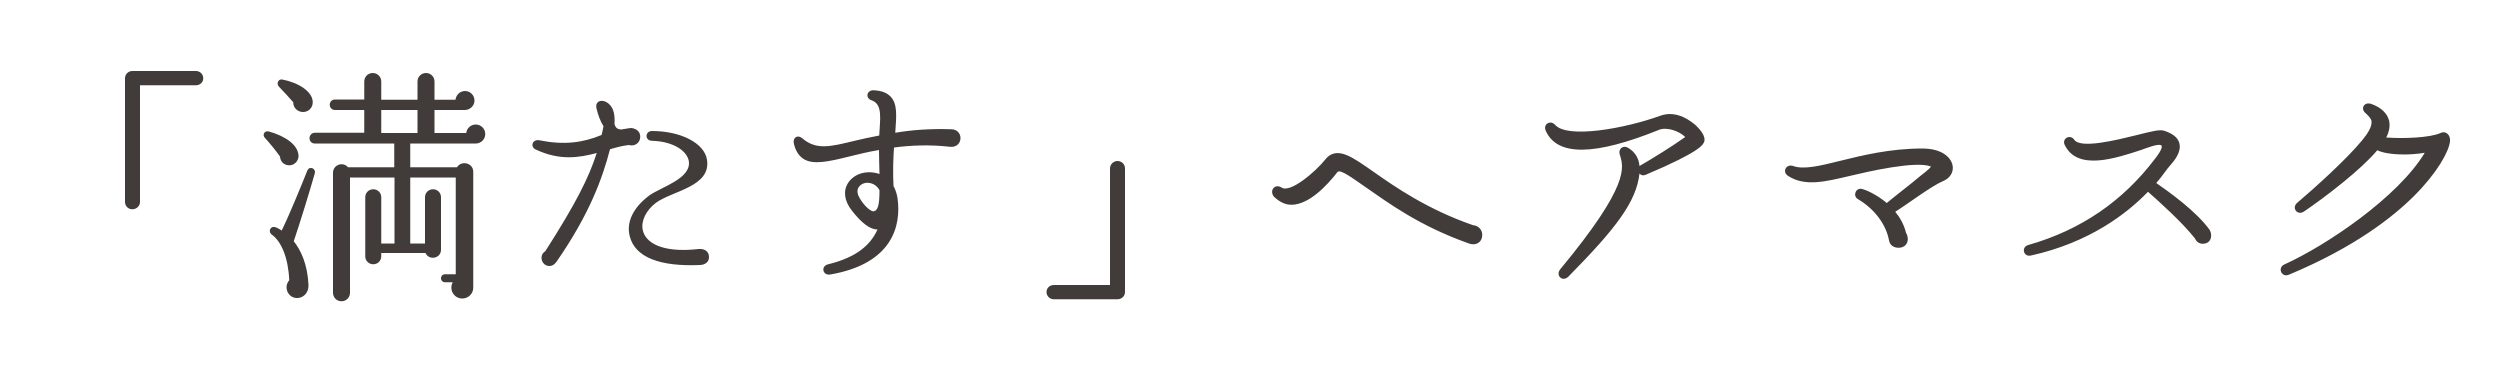<svg width="420" height="63" viewBox="0 0 420 63" fill="none" xmlns="http://www.w3.org/2000/svg">
<rect x="0" y="0" width="420" height="63" fill="#808080" stroke="none"/>
<g clip-path="url(#clip0_133_6810)">
<rect width="420" height="63" fill="white"/>
<path d="M34.146 13.148C34.146 13.82 33.6 14.324 32.928 14.324H23.52V33.938C23.52 34.61 22.932 35.156 22.218 35.156C21.546 35.156 21 34.61 21 33.938V13.148C21 12.476 21.546 11.93 22.218 11.93H32.928C33.6 11.93 34.146 12.476 34.146 13.148ZM81.522 22.514C81.522 23.396 80.808 24.11 79.926 24.11H68.922V28.1H76.776C77.532 26.882 79.506 27.386 79.506 28.856V48.344C79.506 49.352 78.666 50.15 77.658 50.15C76.23 50.15 75.39 48.596 76.062 47.42H74.76C74.382 47.42 74.088 47.126 74.088 46.748C74.088 46.37 74.382 46.076 74.76 46.076H76.566V29.822H68.922V40.91H71.4V33.14C71.4 32.384 71.988 31.796 72.744 31.796C73.5 31.796 74.088 32.384 74.088 33.14V41.96C74.088 43.43 72.072 43.808 71.484 42.506H64.05V43.052C64.05 43.808 63.462 44.396 62.706 44.396C61.95 44.396 61.362 43.808 61.362 43.052V33.14C61.362 32.384 61.95 31.796 62.706 31.796C63.462 31.796 64.05 32.384 64.05 33.14V40.91H66.276V29.822H58.8V49.184C58.8 49.982 58.17 50.612 57.372 50.612C56.574 50.612 55.944 49.982 55.944 49.184V29.024C55.944 27.68 57.624 27.092 58.464 28.1H66.234V24.11H52.878C52.374 24.11 51.996 23.732 51.996 23.228C51.996 22.724 52.374 22.304 52.878 22.304H61.194V18.482H56.28C55.776 18.482 55.398 18.104 55.398 17.6C55.398 17.096 55.776 16.718 56.28 16.718H61.194V13.694C61.194 12.896 61.824 12.266 62.622 12.266C63.42 12.266 64.05 12.896 64.05 13.694V16.76H70.14V13.694C70.14 12.896 70.77 12.266 71.568 12.266C72.366 12.266 72.996 12.896 72.996 13.694V16.76H76.524C76.608 15.962 77.28 15.29 78.12 15.29C79.002 15.29 79.716 16.004 79.716 16.886C79.716 17.768 78.96 18.482 78.078 18.482H72.996V22.346H78.33C78.414 21.548 79.086 20.918 79.926 20.918C80.808 20.918 81.522 21.632 81.522 22.514ZM52.542 17.18C52.542 18.104 51.828 18.818 50.904 18.818C50.022 18.818 49.224 18.104 49.266 17.18C48.804 16.634 47.46 15.164 46.872 14.576C46.368 14.072 46.746 13.232 47.418 13.358C50.106 13.862 52.542 15.374 52.542 17.18ZM64.05 18.482V22.346H70.14V18.482H64.05ZM50.148 26.042C50.232 26.882 49.602 27.68 48.762 27.764C47.838 27.848 47.082 27.218 47.04 26.294C46.326 25.286 45.234 23.942 44.52 23.186C43.974 22.598 44.478 21.884 45.192 22.094C48.006 22.892 49.98 24.32 50.148 26.042ZM52.878 29.15C52.038 32.09 50.484 37.172 49.35 40.532C50.526 42.002 51.66 44.354 51.828 47.882C51.87 49.142 51.03 49.982 50.064 50.066C48.426 50.192 47.544 48.26 48.594 47.084C48.426 43.262 47.25 40.574 45.696 39.44C44.94 38.894 45.444 37.886 46.284 38.18C46.578 38.264 46.998 38.516 47.334 38.726C48.384 36.584 50.526 31.46 51.618 28.688C51.954 27.806 53.13 28.268 52.878 29.15ZM107.562 22.976C107.562 23.984 106.638 24.656 105.672 24.362C104.538 24.488 103.614 24.74 102.48 25.076C101.22 29.906 99.078 35.912 93.492 43.976C93.156 44.438 92.778 44.69 92.316 44.69C90.972 44.69 90.468 42.884 91.602 42.212C96.768 34.148 98.91 29.864 100.254 25.706C97.23 26.504 94.038 27.008 90.006 25.118C88.998 24.656 89.46 23.354 90.594 23.564C94.752 24.404 97.902 23.984 101.052 22.682C101.22 22.22 101.262 21.674 101.388 21.212C100.884 20.414 100.506 19.448 100.212 18.23C99.876 16.76 101.472 16.55 102.438 17.6C103.11 18.272 103.32 19.364 103.236 20.834C103.404 21.506 103.782 21.716 104.328 21.758C104.706 21.716 105.714 21.506 106.092 21.506C106.974 21.632 107.562 22.136 107.562 22.976ZM119.112 43.178C119.112 44.06 118.44 44.48 117.6 44.522C110.838 44.816 106.68 43.22 105.798 39.692C105.168 37.298 106.428 34.82 109.074 32.846C111.048 31.418 116.256 29.99 115.71 27.008C115.416 25.496 113.4 23.774 109.494 23.648C108.276 23.606 108.36 22.01 109.536 22.01C114.408 22.01 118.356 24.068 118.776 26.84C119.49 31.376 112.938 32.048 110.208 34.064C108.57 35.282 107.646 37.13 107.982 38.642C108.402 40.7 111.09 42.548 117.39 41.834C118.272 41.75 119.112 42.17 119.112 43.178ZM161.364 23.228C161.322 24.236 160.524 24.782 159.558 24.656C156.198 24.278 153.048 24.404 150.192 24.782C150.066 26.588 149.982 28.772 150.108 31.25C150.402 31.796 150.654 32.468 150.78 33.266C151.452 37.97 149.898 44.312 139.482 46.118C138.18 46.328 137.844 44.69 139.146 44.396C143.976 43.22 146.286 41.078 147.42 38.558C146.202 38.558 144.774 37.508 143.136 35.408C141.834 33.77 141.624 32.09 142.464 30.746C143.598 29.024 145.824 28.562 147.756 29.234C147.714 27.764 147.672 26.336 147.672 25.202C145.866 25.496 144.228 25.916 142.842 26.252C139.272 27.134 136.626 27.764 134.946 26.672C134.148 26.126 133.602 25.244 133.35 24.026C133.182 23.06 134.064 22.598 134.778 23.228C137.13 25.244 139.44 24.656 143.598 23.648C144.774 23.354 146.202 23.06 147.714 22.766C147.84 19.952 148.344 17.516 146.412 16.844C145.362 16.508 145.572 15.164 146.706 15.164C148.05 15.206 149.016 15.584 149.646 16.256C150.78 17.474 150.612 19.406 150.402 22.304C153.09 21.842 156.198 21.59 159.894 21.716C160.734 21.758 161.364 22.346 161.364 23.228ZM147.756 31.964C147.084 30.62 145.194 30.242 144.312 31.376C143.808 32.006 144.144 32.846 144.48 33.392C145.446 34.946 146.496 35.618 146.832 35.492C147.462 35.324 147.756 34.484 147.756 31.964ZM189 28.31V49.058C189 49.73 188.454 50.276 187.74 50.276H177.03C176.358 50.276 175.812 49.73 175.812 49.058C175.812 48.386 176.358 47.882 177.03 47.882H186.48V28.31C186.48 27.596 187.068 27.05 187.74 27.05C188.454 27.05 189 27.596 189 28.31ZM249.018 39.44C249.018 40.742 247.926 41.33 246.792 40.91C238.35 37.928 233.1 33.98 229.446 31.46C227.304 29.99 225.162 28.352 224.7 28.898C222.768 31.376 219.912 34.274 217.098 34.4C215.88 34.442 214.872 33.854 213.99 33.014C213.192 31.88 214.284 30.83 215.292 31.502C216.762 32.51 221.088 28.772 222.642 26.798C223.524 25.664 224.742 25.412 226.296 26.084C227.514 26.588 228.942 27.596 230.748 28.856C234.276 31.334 239.736 35.156 247.506 37.844C248.346 37.886 249.018 38.6 249.018 39.44ZM286.314 23.774C286.146 24.278 285.81 25.412 276.486 29.36C276.066 29.528 275.73 29.486 275.436 29.15C274.89 33.938 271.488 38.348 263.508 46.454C262.5 47.462 261.282 46.286 262.122 45.236C273.882 31.04 272.79 28.1 272.118 25.958C271.824 25.076 272.622 24.32 273.504 24.824C274.638 25.496 275.31 26.504 275.436 27.89C277.62 26.63 280.938 24.572 283.122 23.018C282.114 22.01 280.014 21.296 278.754 21.8C267.918 26.168 261.618 26.294 259.686 21.968C259.182 20.834 260.484 20.12 261.24 20.96C263.298 23.354 273 21.59 278.922 19.448C281.778 18.398 284.256 20.498 284.97 21.128C285.558 21.716 286.608 22.85 286.314 23.774ZM328.02 27.722C328.272 28.856 327.642 29.906 326.466 30.41C324.534 31.208 320.544 34.232 318.402 35.576C319.2 36.542 319.872 37.718 320.208 39.104C320.88 40.238 320.418 41.624 318.948 41.624C318.108 41.624 317.478 41.162 317.352 40.364C316.848 37.718 314.958 35.114 312.102 33.434C311.22 32.888 311.766 31.46 312.858 31.754C314.076 32.09 315.798 33.098 316.974 34.106C318.318 32.972 321.132 30.83 322.56 29.612C322.77 29.402 324.072 28.52 324.408 27.974C321.846 26.966 313.698 28.856 310.884 29.528C306.6 30.536 303.24 31.376 300.426 29.57C299.334 28.898 300.048 27.47 301.266 27.89C302.988 28.52 305.676 27.89 309.204 27.008C312.942 26.084 317.562 24.95 322.938 24.95C326.298 24.95 327.726 26.462 328.02 27.722ZM371.238 38.642C371.784 39.65 371.406 40.952 370.062 40.952C369.432 40.952 368.97 40.574 368.76 40.07C366.618 37.34 362.67 33.812 360.864 32.216C357.336 35.87 351.036 40.742 341.208 42.926C339.906 43.22 339.528 41.498 340.746 41.162C349.608 38.642 356.664 33.77 362.04 26.672C362.418 26.21 363.3 24.992 363.174 24.53C362.964 23.9 360.276 24.992 359.814 25.16C355.446 26.588 349.02 28.772 346.878 24.362C346.332 23.27 347.802 22.472 348.474 23.48C349.566 25.034 355.572 23.522 358.848 22.724C361.536 22.052 362.796 21.716 363.594 21.968C364.98 22.43 365.82 23.06 366.114 23.984C366.408 24.992 365.988 26.168 364.854 27.47C363.888 28.52 363.216 29.696 362.25 30.746C364.434 32.258 368.97 35.492 371.238 38.642ZM411.6 23.774C411.39 25.496 409.458 29.024 405.594 32.888C402.066 36.416 395.598 41.54 384.51 46.16C383.292 46.664 382.578 44.984 383.754 44.438C390.81 41.246 402.864 33.14 407.358 25.664C404.964 26.084 401.268 26.126 399.378 25.244C396.732 28.436 390.726 33.056 387.072 35.534C385.938 36.29 384.93 34.904 385.938 34.064C388.962 31.502 394.212 26.756 396.774 23.648C397.614 22.64 398.538 21.338 398.412 20.372C398.37 19.91 397.866 19.448 397.488 19.07C396.438 18.272 397.194 17.012 398.412 17.474C400.05 18.062 401.016 19.028 401.352 20.204C401.562 21.044 401.436 22.01 400.89 23.102C403.83 23.312 408.24 23.144 410.004 22.346C410.97 21.884 411.726 22.766 411.6 23.774Z" fill="#413C3A"/>
</g>
<defs>
<clipPath id="clip0_133_6810">
<rect width="420" height="63" fill="white"/>
</clipPath>
</defs>
</svg>
